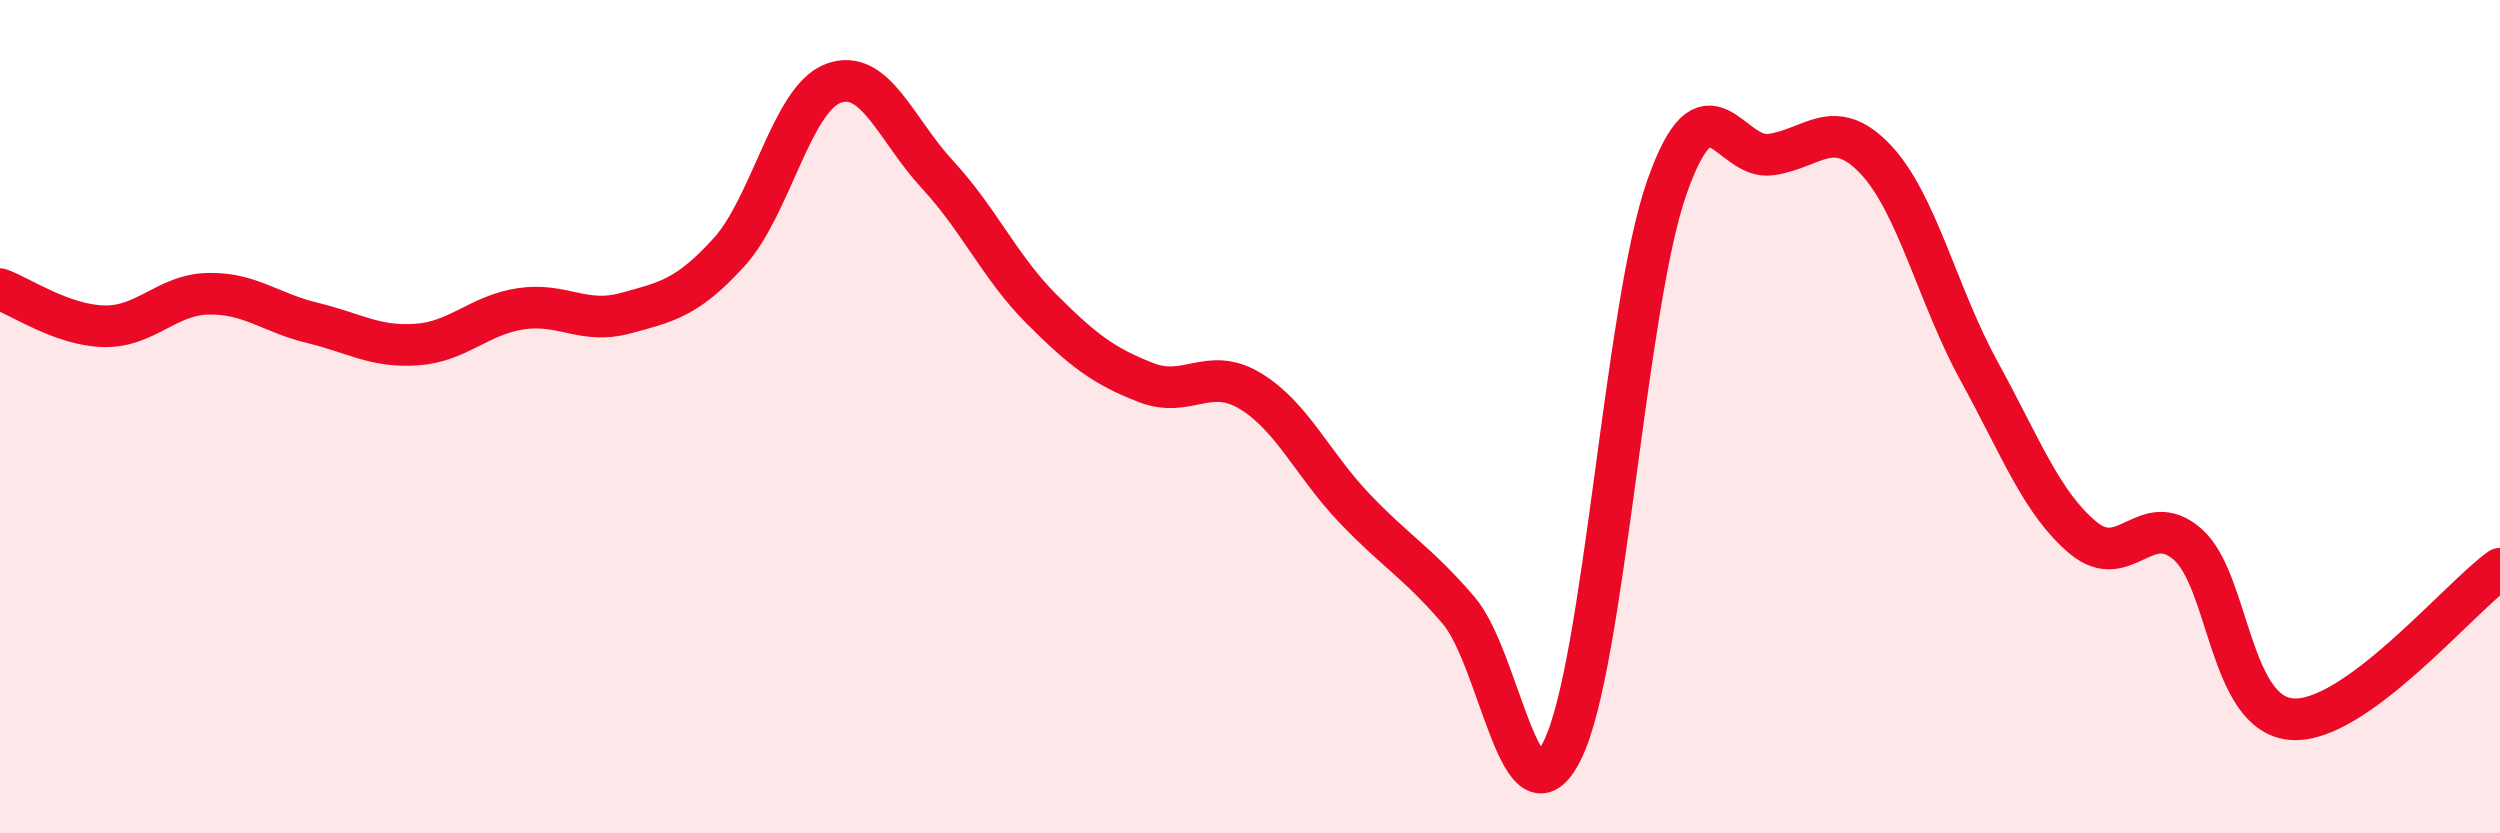 
    <svg width="60" height="20" viewBox="0 0 60 20" xmlns="http://www.w3.org/2000/svg">
      <path
        d="M 0,6.94 C 0.5,7.12 1.5,7.81 2.5,7.83 C 3.5,7.85 4,7.07 5,7.05 C 6,7.03 6.5,7.51 7.5,7.75 C 8.5,7.99 9,8.34 10,8.27 C 11,8.2 11.5,7.56 12.5,7.41 C 13.5,7.26 14,7.79 15,7.52 C 16,7.25 16.5,7.15 17.5,6.05 C 18.5,4.95 19,2.37 20,2 C 21,1.63 21.5,3.11 22.5,4.19 C 23.5,5.27 24,6.42 25,7.42 C 26,8.42 26.5,8.79 27.5,9.18 C 28.5,9.57 29,8.78 30,9.38 C 31,9.98 31.5,11.14 32.5,12.19 C 33.5,13.24 34,13.48 35,14.64 C 36,15.8 36.5,20.03 37.5,18 C 38.5,15.97 39,7.37 40,4.51 C 41,1.65 41.5,3.85 42.5,3.71 C 43.5,3.57 44,2.77 45,3.81 C 46,4.85 46.5,7.09 47.5,8.91 C 48.5,10.73 49,12.08 50,12.91 C 51,13.74 51.5,12.19 52.5,13.06 C 53.5,13.93 53.5,17.14 55,17.26 C 56.5,17.38 59,14.37 60,13.65L60 20L0 20Z"
        fill="#EB0A25"
        opacity="0.1"
        stroke-linecap="round"
        stroke-linejoin="round"
      />
      <path
        d="M 0,6.94 C 0.5,7.12 1.5,7.81 2.5,7.83 C 3.5,7.85 4,7.07 5,7.05 C 6,7.03 6.5,7.51 7.5,7.75 C 8.5,7.99 9,8.34 10,8.27 C 11,8.2 11.5,7.56 12.5,7.41 C 13.5,7.26 14,7.79 15,7.52 C 16,7.25 16.5,7.15 17.5,6.05 C 18.5,4.95 19,2.37 20,2 C 21,1.63 21.5,3.11 22.5,4.19 C 23.5,5.27 24,6.42 25,7.42 C 26,8.42 26.5,8.79 27.5,9.18 C 28.5,9.57 29,8.78 30,9.38 C 31,9.98 31.5,11.14 32.5,12.19 C 33.5,13.24 34,13.48 35,14.64 C 36,15.8 36.5,20.03 37.5,18 C 38.5,15.97 39,7.37 40,4.51 C 41,1.65 41.5,3.85 42.5,3.71 C 43.5,3.57 44,2.77 45,3.81 C 46,4.85 46.5,7.09 47.5,8.91 C 48.5,10.73 49,12.08 50,12.91 C 51,13.74 51.5,12.19 52.5,13.06 C 53.5,13.93 53.5,17.14 55,17.26 C 56.5,17.38 59,14.37 60,13.65"
        stroke="#EB0A25"
        stroke-width="1"
        fill="none"
        stroke-linecap="round"
        stroke-linejoin="round"
      />
    </svg>
  